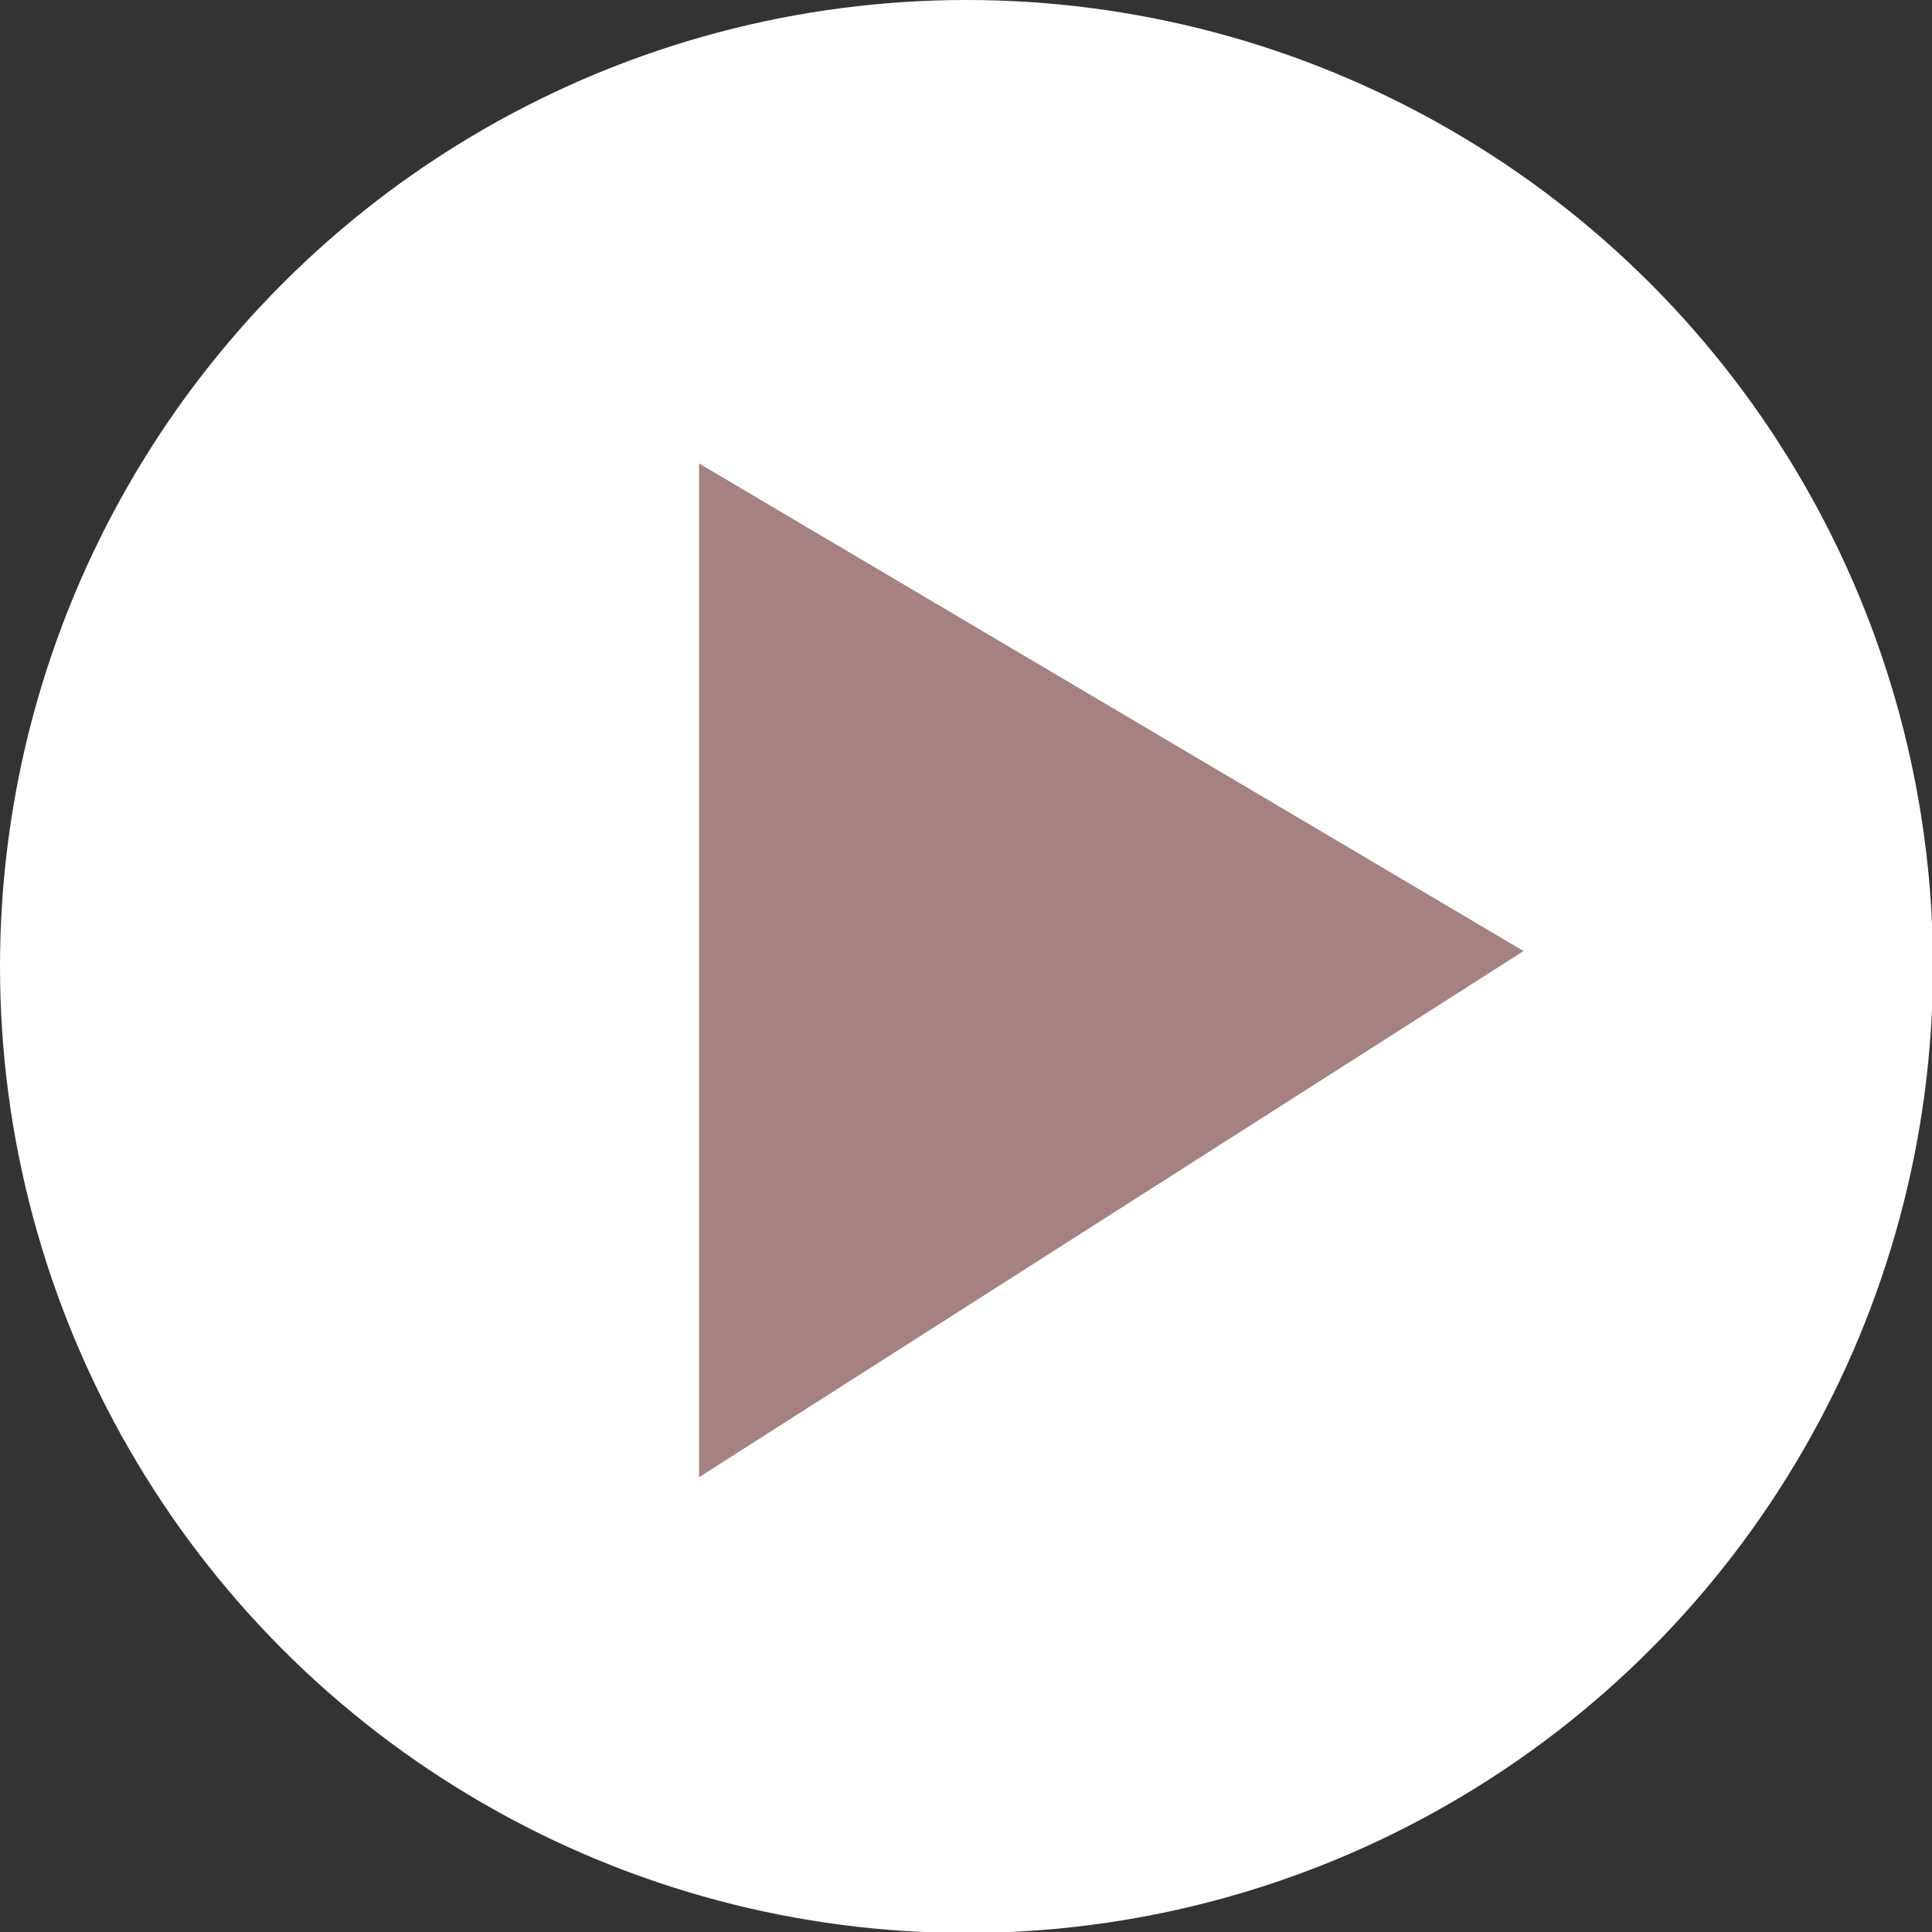 <?xml version="1.0" encoding="UTF-8"?>
<svg xmlns="http://www.w3.org/2000/svg" width="20.01" height="20.01" viewBox="0 0 20.01 20.01">
  <rect x="0" y="0" width="20.01" height="20.01" fill="#333333" stroke="none"/>
  <defs>
    <style>
      .d {
        fill: #a58181;
      }

      .e {
        fill: #fff;
      }
    </style>
  </defs>
  <g id="a" data-name="レイヤー 1"/>
  <g id="b" data-name="レイヤー 2">
    <g id="c" data-name="レイヤー 1">
      <g>
        <circle class="e" cx="10.01" cy="10.01" r="10.01"/>
        <polygon class="d" points="7.24 4.8 15.78 9.85 7.24 15.3 7.24 4.8"/>
      </g>
    </g>
  </g>
</svg>
